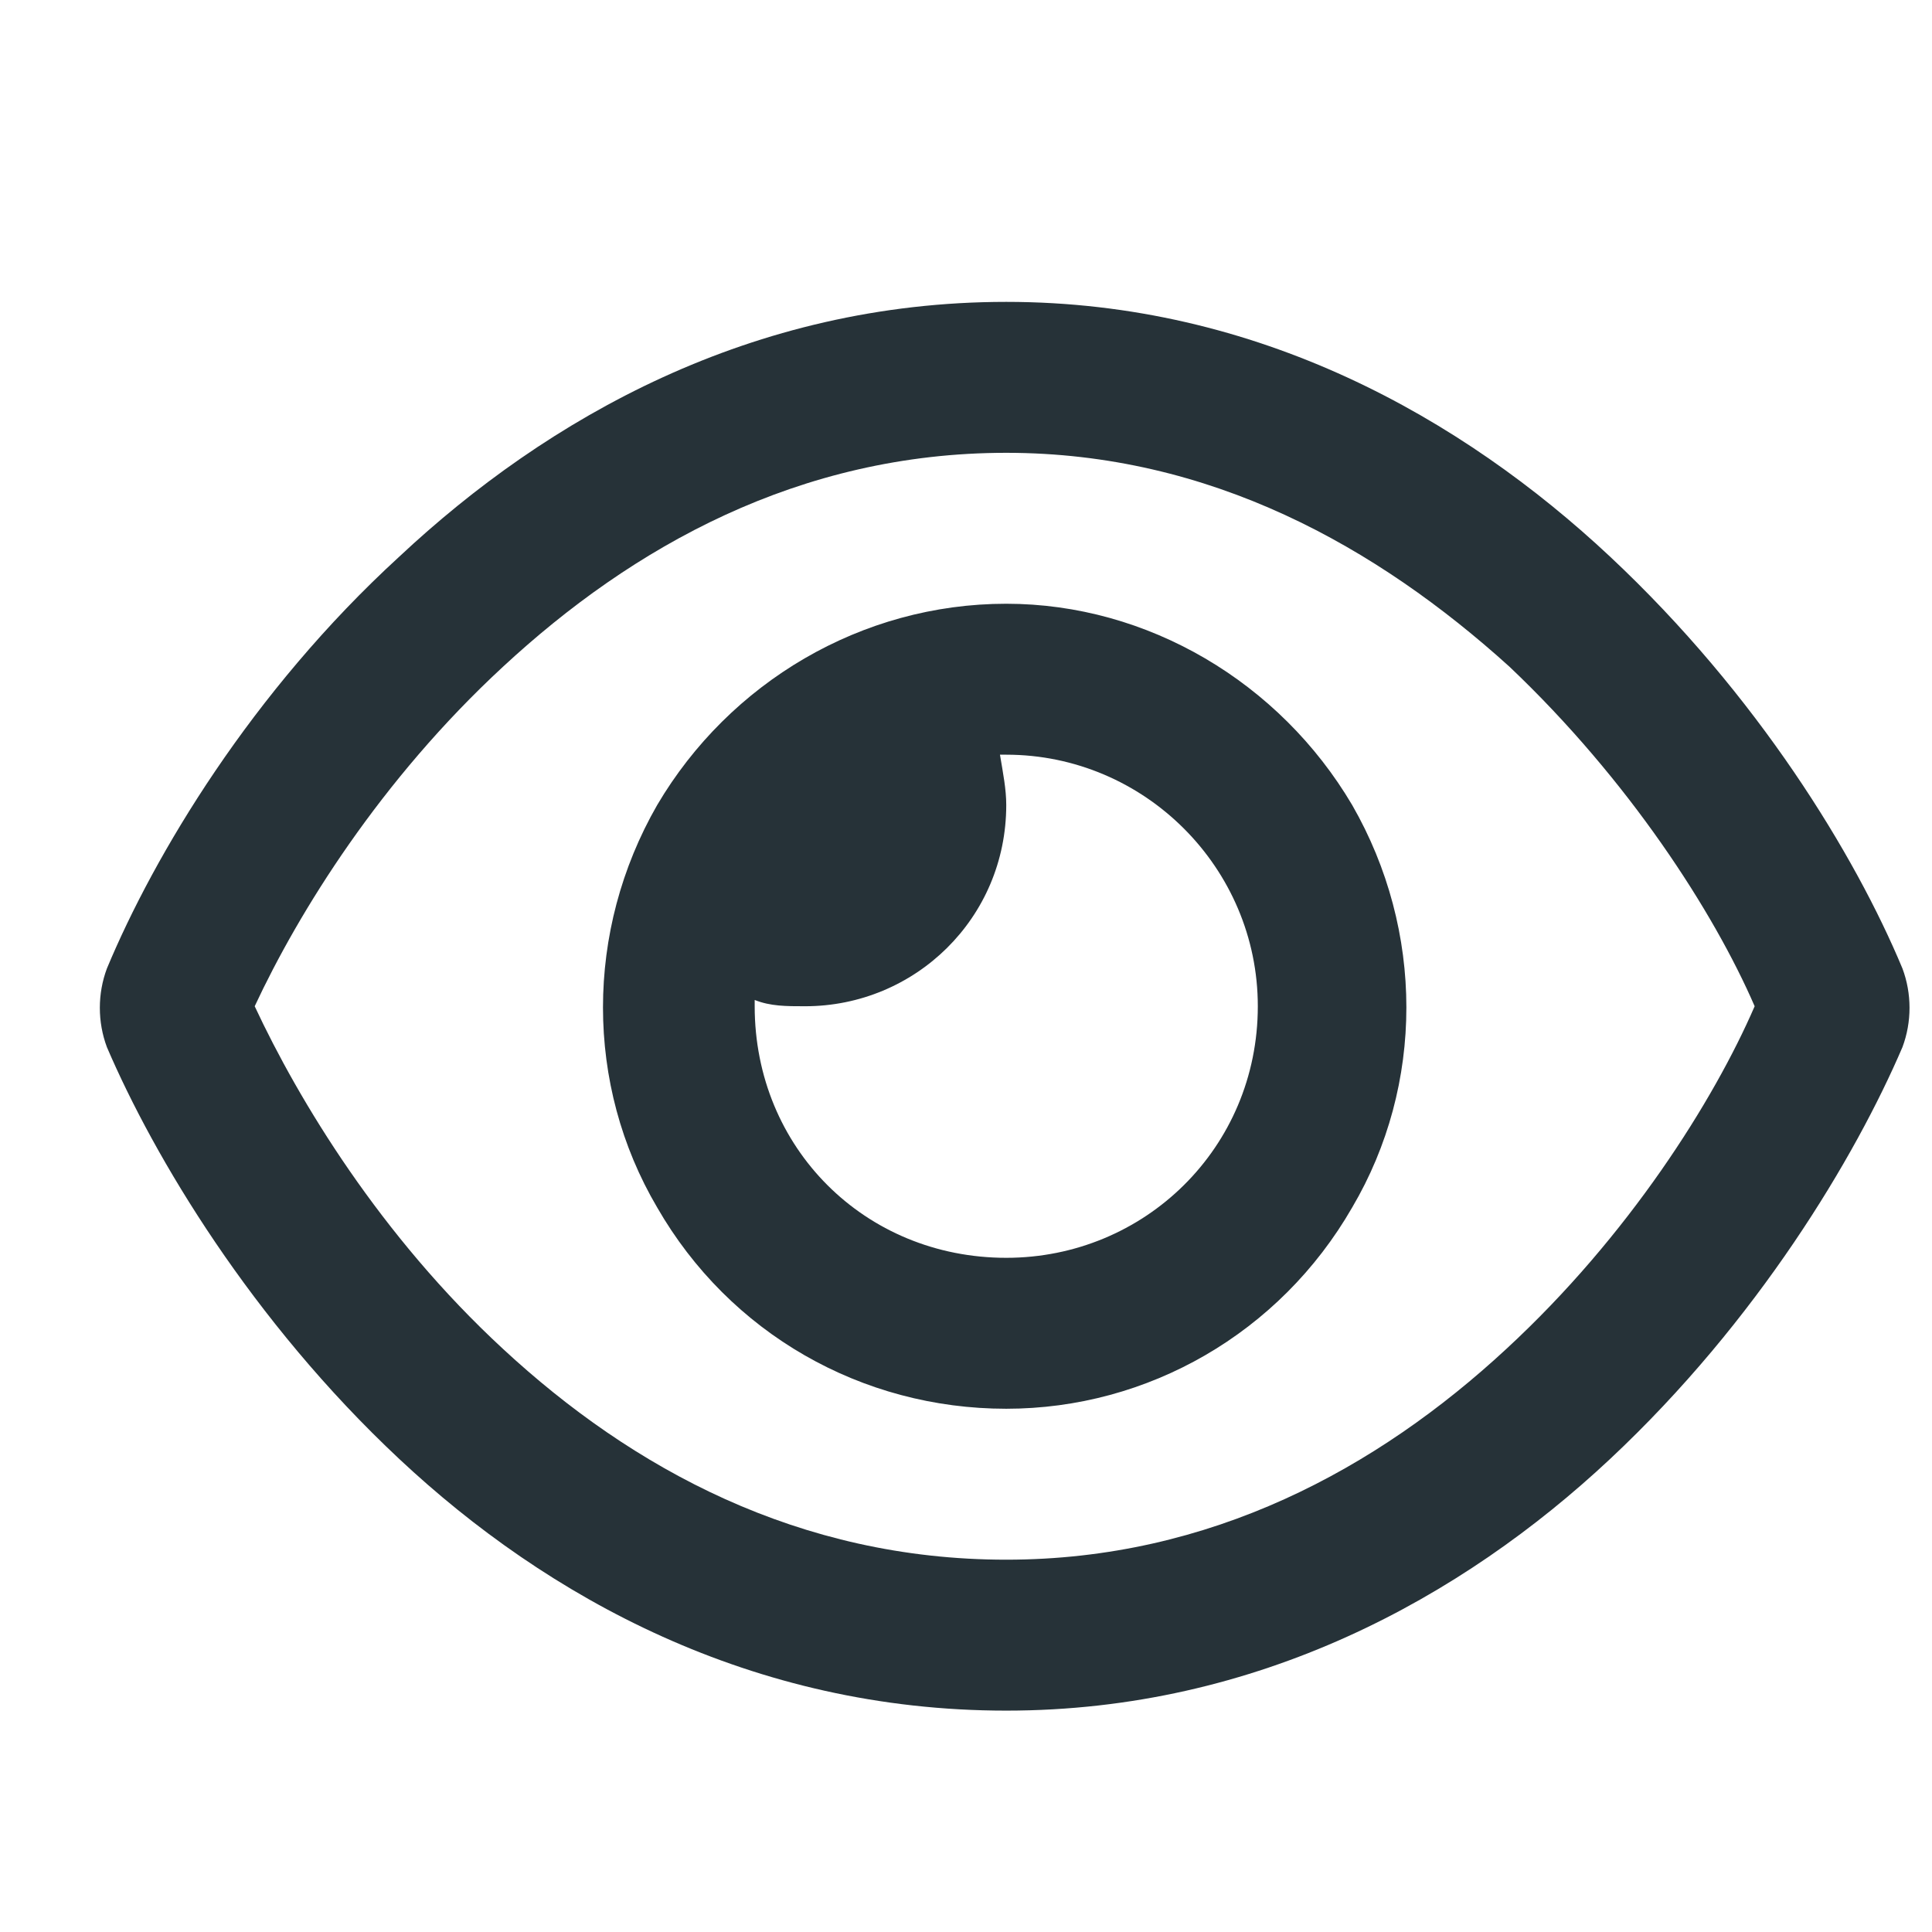 <svg width="24" height="24" viewBox="0 0 24 24" fill="none" xmlns="http://www.w3.org/2000/svg">
<path d="M12.5 5.625C9.922 5.625 7.852 6.797 6.25 8.281C4.727 9.688 3.711 11.328 3.164 12.5C3.711 13.672 4.727 15.352 6.25 16.758C7.852 18.242 9.922 19.375 12.5 19.375C15.039 19.375 17.109 18.242 18.711 16.758C20.234 15.352 21.289 13.672 21.797 12.5C21.289 11.328 20.234 9.688 18.75 8.281C17.109 6.797 15.039 5.625 12.5 5.625ZM4.961 6.914C6.797 5.195 9.336 3.75 12.5 3.75C15.625 3.75 18.164 5.195 20 6.914C21.836 8.633 23.047 10.625 23.633 12.031C23.75 12.344 23.75 12.695 23.633 13.008C23.047 14.375 21.836 16.406 20 18.125C18.164 19.844 15.625 21.25 12.5 21.25C9.336 21.25 6.797 19.844 4.961 18.125C3.125 16.406 1.914 14.375 1.328 13.008C1.211 12.695 1.211 12.344 1.328 12.031C1.914 10.625 3.125 8.594 4.961 6.914ZM12.5 15.625C14.219 15.625 15.625 14.258 15.625 12.5C15.625 10.781 14.219 9.375 12.5 9.375C12.461 9.375 12.422 9.375 12.422 9.375C12.461 9.609 12.5 9.805 12.5 10C12.5 11.406 11.367 12.5 10 12.5C9.766 12.5 9.57 12.5 9.375 12.422C9.375 12.461 9.375 12.5 9.375 12.5C9.375 14.258 10.742 15.625 12.5 15.625ZM12.5 7.5C14.258 7.5 15.898 8.477 16.797 10C17.695 11.562 17.695 13.477 16.797 15C15.898 16.562 14.258 17.5 12.5 17.5C10.703 17.5 9.062 16.562 8.164 15C7.266 13.477 7.266 11.562 8.164 10C9.062 8.477 10.703 7.5 12.5 7.5Z" fill="#263238"/>
</svg>
